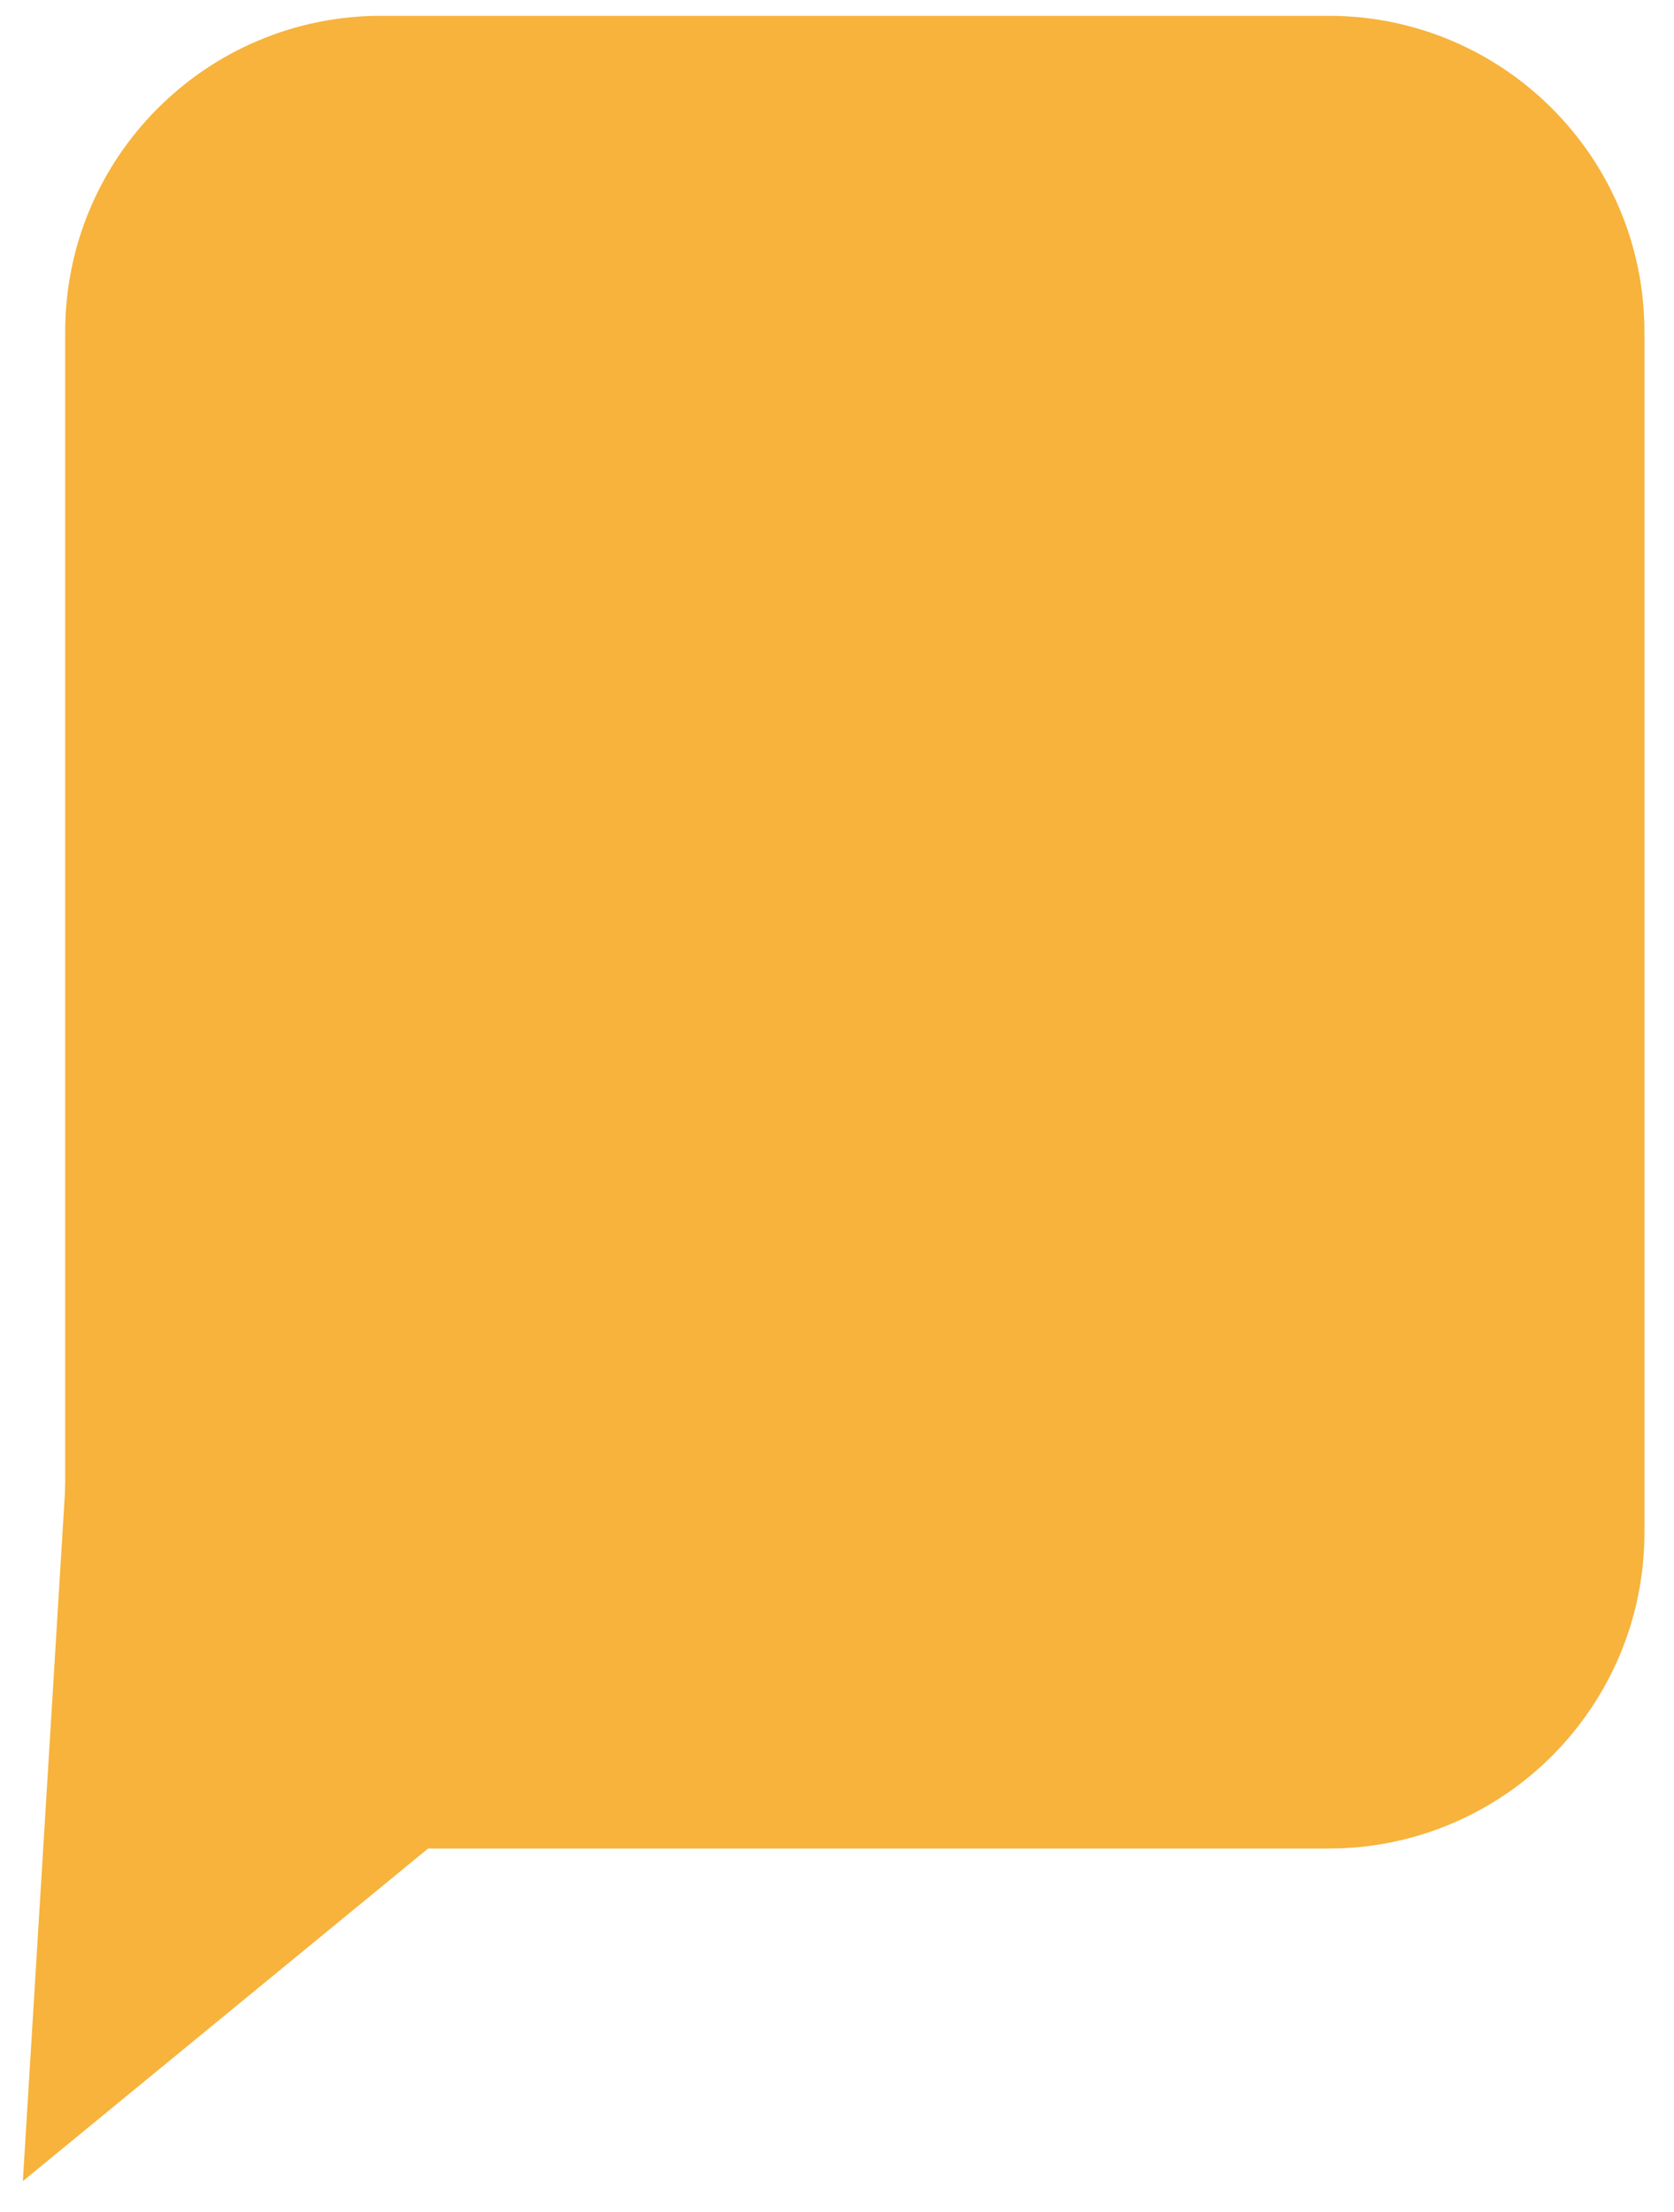 <svg width="53" height="70" viewBox="0 0 53 70" fill="none" xmlns="http://www.w3.org/2000/svg">
<path d="M42.064 2H12.064C7.37 2 3.564 5.806 3.564 10.5V48.5C3.564 53.194 7.37 57 12.064 57H42.064C46.758 57 50.564 53.194 50.564 48.5V10.5C50.564 5.806 46.758 2 42.064 2Z" fill="#F7B33C" stroke="#F7B33C" stroke-width="3"/>
<path d="M3 64.571L5.163 29.206L22.68 48.426L3 64.571Z" fill="#F7B33C" stroke="#F7B33C" stroke-width="4"/>
</svg>
